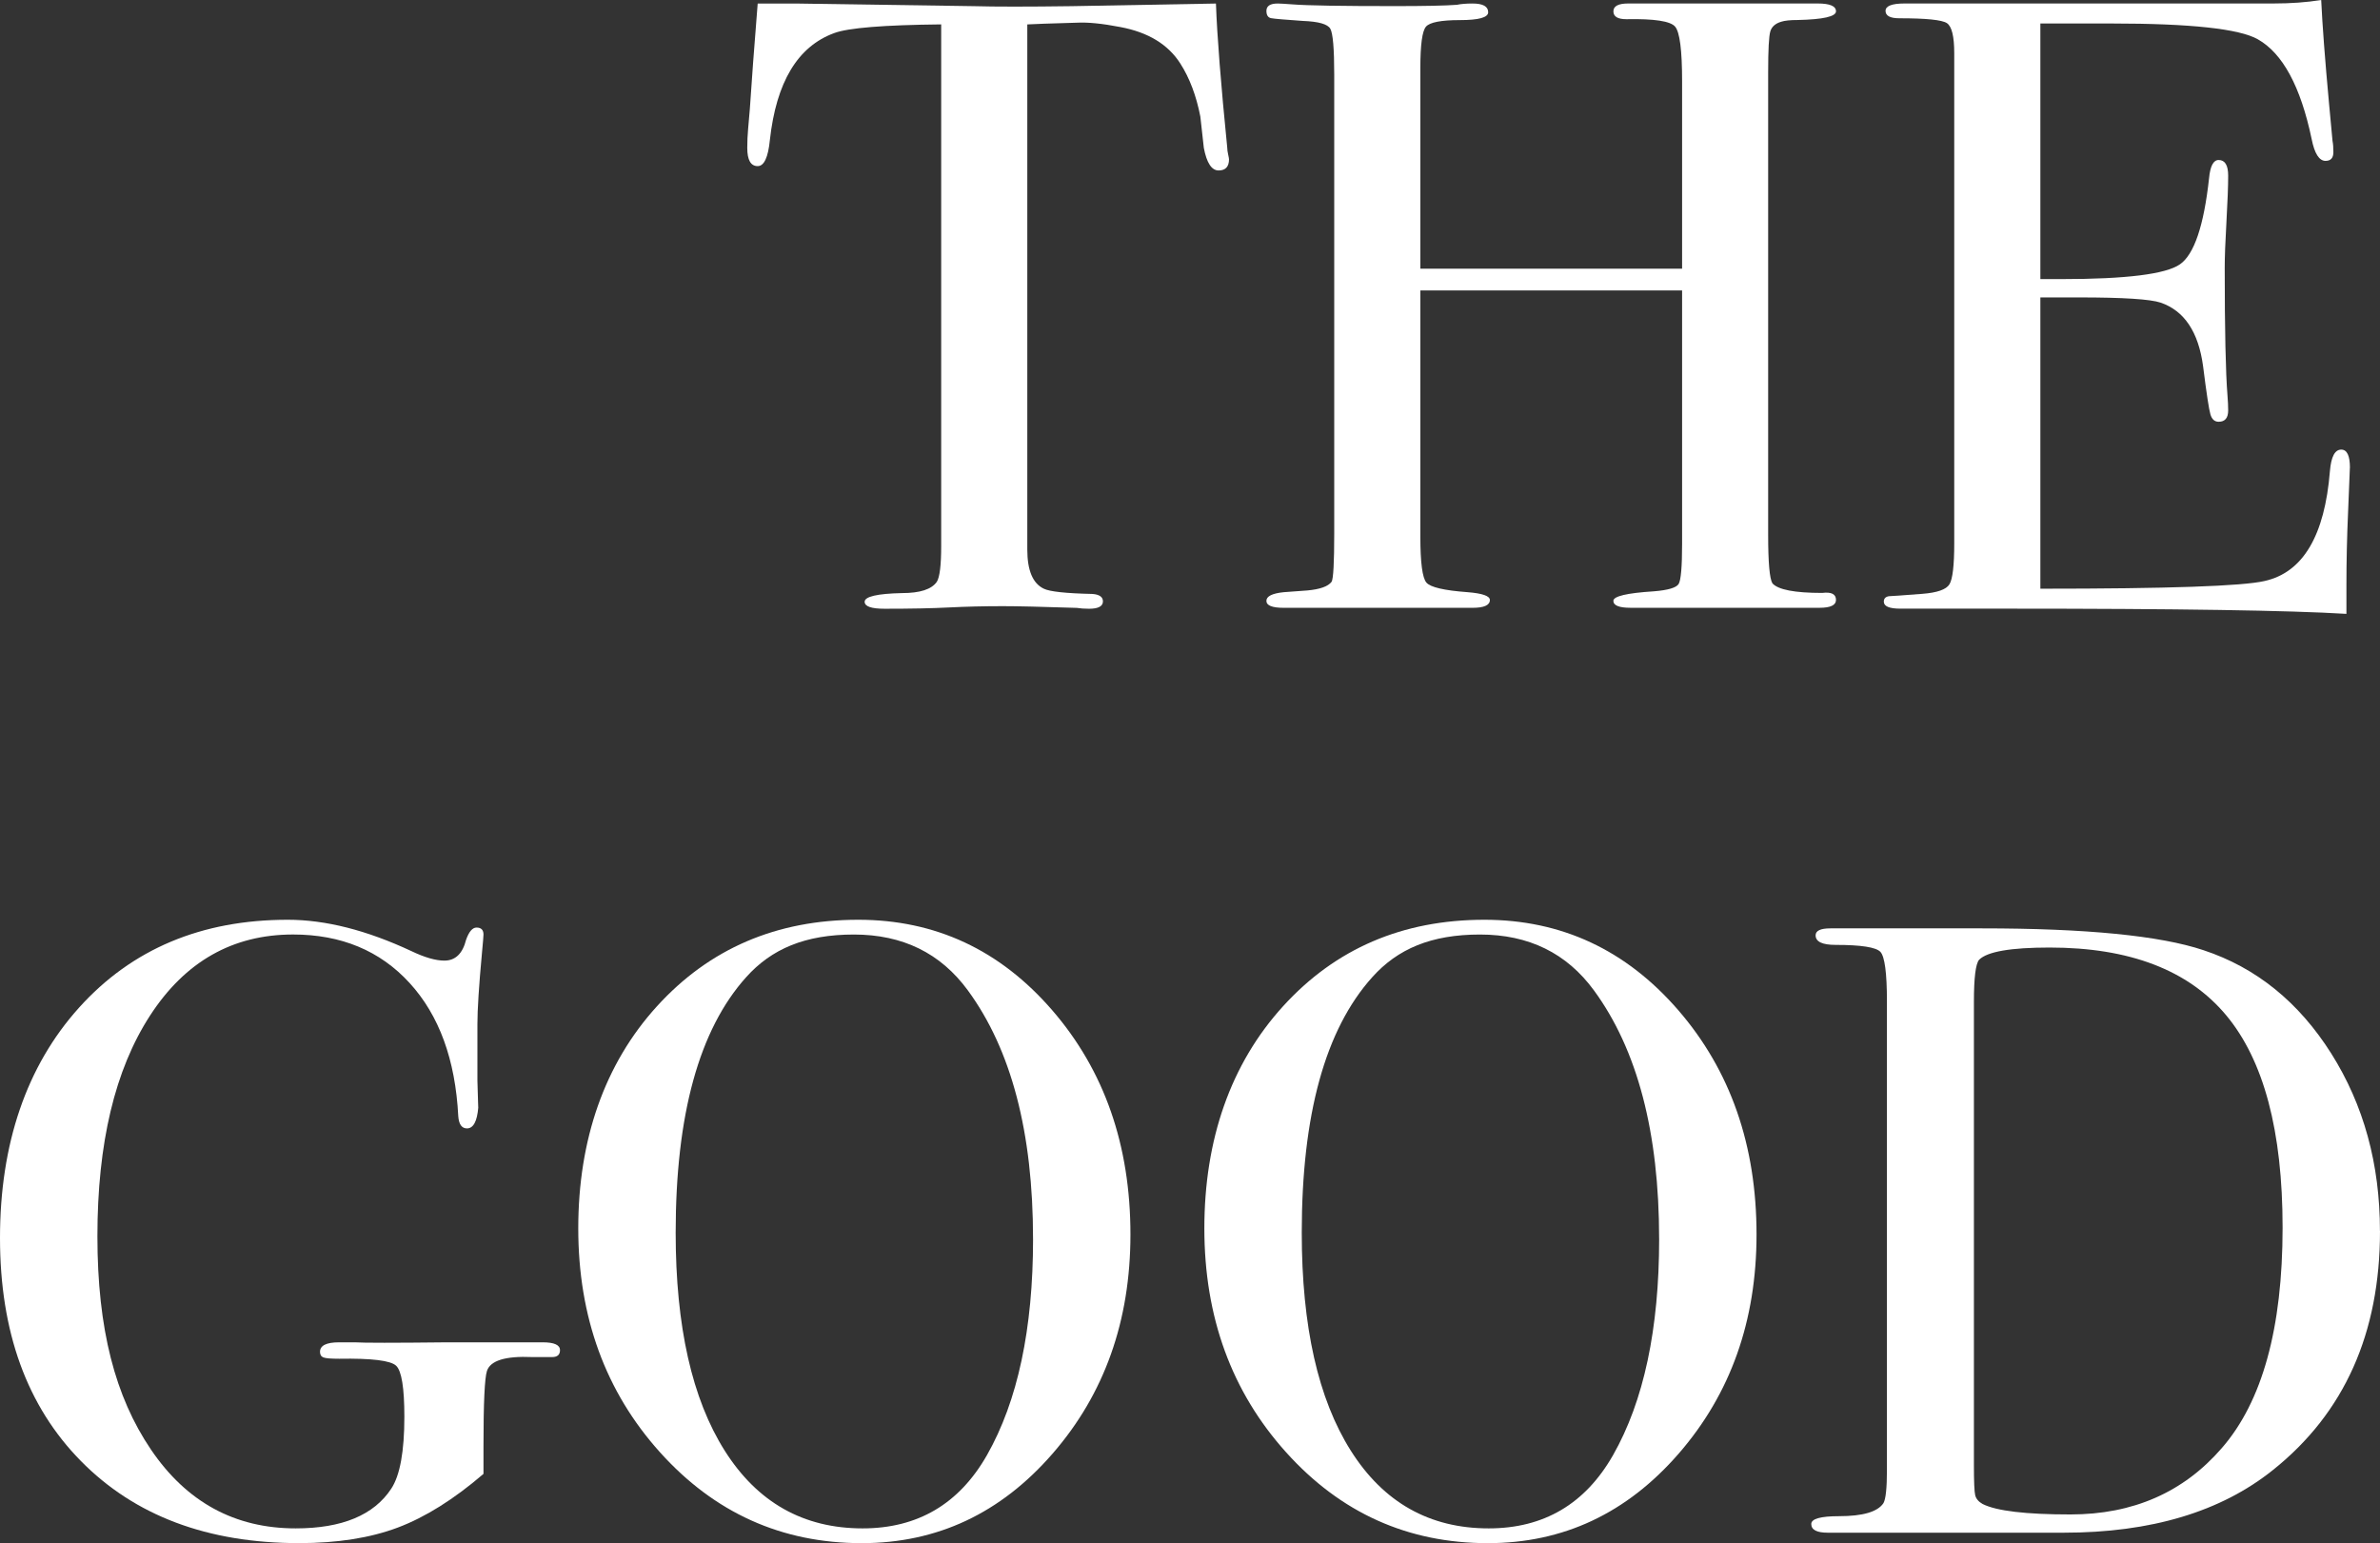 <?xml version="1.0" encoding="UTF-8"?><svg id="b" xmlns="http://www.w3.org/2000/svg" viewBox="0 0 771.87 500.53"><rect x="0" y="0" width="771.87" height="500.53" fill="#333333" stroke="none"/><g id="c"><g id="d"><path d="m398.59,51.62c0,2.45-1.13,3.67-3.38,3.67s-3.86-2.44-4.79-7.33c-.38-3.38-.75-6.77-1.13-10.15-1.32-6.77-3.48-12.5-6.49-17.2-3.95-6.2-10.43-10.15-19.46-11.84-5.83-1.13-10.53-1.6-14.1-1.41-8.84.25-14.2.44-16.07.56v170.32c0,6.78,1.78,11.02,5.36,12.71,1.88.94,7.14,1.51,15.79,1.7,2.26.18,3.38.98,3.38,2.4,0,1.6-1.51,2.4-4.51,2.4-1.51,0-2.82-.1-3.95-.28-11.28-.37-19.27-.56-23.97-.56-6.2,0-12.03.14-17.49.42s-12.41.42-20.87.42c-4.33,0-6.49-.75-6.49-2.26,0-1.69,4.04-2.64,12.13-2.82,5.83,0,9.59-1.22,11.28-3.67.94-1.51,1.41-5.37,1.41-11.58V7.91c-18.61.19-30.18,1.13-34.69,2.82-11.84,4.33-18.8,15.89-20.87,34.69-.56,5.64-1.88,8.46-3.95,8.46-2.26,0-3.38-1.97-3.38-5.92,0-2.07.09-4.13.28-6.2l.56-6.49c.56-8.65,1.41-20.02,2.54-34.12h12.69l57.53.85c6.77.19,17.3.19,31.59,0l46.81-.85c.37,10.53,1.6,26.14,3.67,46.81,0,.56.09,1.27.28,2.11.19.85.28,1.37.28,1.55h0Z" fill="#fff"/><path d="m595.44,194.6c0,1.69-1.78,2.54-5.32,2.54h-61.28c-3.73,0-5.6-.75-5.6-2.25s4.36-2.53,13.09-3.09c4.64-.37,7.33-1.17,8.08-2.39.74-1.22,1.12-5.58,1.12-13.08v-82.12h-84.89v79.81c0,8.46.66,13.44,1.97,14.95s5.73,2.54,13.25,3.1c4.89.38,7.33,1.23,7.33,2.54,0,1.69-1.88,2.54-5.64,2.54h-61.2c-3.76,0-5.64-.75-5.64-2.25s1.88-2.44,5.64-2.82c2.44-.19,4.98-.37,7.61-.56,4.13-.37,6.77-1.31,7.9-2.82.56-.94.85-6.2.85-15.77V24.24c0-8.45-.42-13.42-1.27-14.92-.85-1.5-3.81-2.34-8.88-2.53-5.83-.4-9.26-.69-10.29-.89-1.04-.19-1.55-.99-1.55-2.38,0-1.58,1.22-2.38,3.67-2.38.75,0,2.35.1,4.79.28,4.7.38,15.79.56,33.28.56,9.59,0,16.26-.14,20.02-.42,1.31-.28,3.01-.42,5.08-.42,3.38,0,5.08.94,5.08,2.83,0,1.7-3.06,2.55-9.17,2.55s-9.78.71-11,2.12c-1.23,1.41-1.83,5.9-1.83,13.44v65.07h84.89V26.32c0-9.99-.75-15.89-2.26-17.68s-6.77-2.59-15.79-2.41c-2.82,0-4.23-.85-4.23-2.55s1.59-2.55,4.79-2.55h61.48c3.95,0,5.92.85,5.92,2.54s-4.14,2.64-12.41,2.82c-2.45,0-4.23.19-5.36.56-1.88.56-3.06,1.6-3.52,3.1-.47,1.51-.71,5.92-.71,13.25v150.03c0,9.02.46,14.29,1.39,15.79,1.86,2.07,7.24,3.1,16.15,3.1,2.97-.37,4.46.38,4.46,2.26v.02Z" fill="#fff"/><path d="m762.1,151.73c0,.75-.19,5.36-.56,13.82-.38,8.46-.56,16.55-.56,24.25v9.31c-18.43-1.13-54.9-1.69-109.42-1.69h-35.25c-3.57,0-5.36-.75-5.36-2.27,0-1.01.56-1.6,1.69-1.77.56,0,4.13-.25,10.72-.76,4.89-.37,7.85-1.41,8.88-3.11,1.03-1.7,1.55-6.13,1.55-13.29V17.25c0-5.47-.8-8.72-2.4-9.76-1.6-1.04-6.72-1.56-15.37-1.56-3.01,0-4.51-.8-4.51-2.4s2.07-2.4,6.2-2.4h119.58c5.64,0,10.81-.37,15.51-1.13.38,8.09,1.22,19.27,2.54,33.56l1.13,12.13c.19.94.28,2.16.28,3.67,0,1.88-.85,2.82-2.54,2.82-2.07,0-3.57-2.36-4.51-7.09-3.57-17.03-9.4-27.81-17.48-32.36-6.02-3.4-21.81-5.11-47.38-5.11h-23.12v82.91h6.77c21.05,0,33.89-1.6,38.49-4.79,4.61-3.19,7.76-12.5,9.45-27.92.37-3.95,1.41-5.92,3.1-5.92,2.07,0,3.1,1.69,3.1,5.08s-.19,8.37-.56,14.95c-.38,6.58-.56,11.56-.56,14.95,0,20.12.3,33.94.9,41.46.15,1.88.22,3.48.22,4.79,0,2.45-1.03,3.67-3.09,3.67-1.31,0-2.2-.8-2.67-2.4-.47-1.6-1.27-6.81-2.38-15.65-1.5-11.09-6.09-17.95-13.76-20.59-3.37-1.13-12.17-1.69-26.38-1.69h-12.63v94.48c41.36,0,65.61-.83,72.76-2.51,12.41-2.79,19.46-14.67,21.15-35.65.38-4.64,1.6-6.96,3.67-6.96,1.88,0,2.82,1.97,2.82,5.92l-.02-.02Z" fill="#fff"/><path d="m181.62,437.9c0,1.52-.85,2.27-2.54,2.27h-6.49c-8.65-.38-13.54,1.12-14.66,4.49-.75,2.25-1.13,10.39-1.13,24.42v8.98c-9.59,8.24-18.85,14.04-27.78,17.41-8.93,3.36-19.6,5.05-32.01,5.05-29.71,0-53.3-8.88-70.79-26.65C8.74,456.11,0,431.99,0,401.54s8.55-55.74,25.66-74.73c17.11-18.99,39.67-28.48,67.68-28.48,12.22,0,25.57,3.38,40.05,10.15,4.32,2.07,7.9,3.1,10.72,3.1,3.57,0,5.92-2.26,7.05-6.77.94-2.63,2.07-3.95,3.38-3.95,1.5,0,2.26.75,2.26,2.26,0,.56-.17,2.54-.49,5.92-.99,10.72-1.48,18.43-1.48,23.12v18.33c.19,6.58.28,9.5.28,8.74-.38,4.51-1.6,6.77-3.67,6.77-1.69,0-2.63-1.32-2.82-3.97-.94-18.32-6.2-32.72-15.79-43.2s-22.19-15.72-37.79-15.72c-19.56,0-35.02,8.77-46.39,26.31-11.38,17.54-17.06,41.39-17.06,71.56s5.78,52.09,17.34,69.16c11.56,17.07,27.21,25.6,46.96,25.6,15.04,0,25.38-4.3,31.02-12.91,2.82-4.3,4.23-12.07,4.23-23.3,0-9.35-.89-14.88-2.68-16.56-1.79-1.68-7.95-2.43-18.47-2.25-2.64,0-4.33-.14-5.08-.42s-1.13-.89-1.13-1.82c0-2.06,2.07-3.09,6.2-3.09h5.08c2.82.19,12.78.19,29.89,0h31.02c3.76,0,5.64.84,5.64,2.53v-.02Z" fill="#fff"/><path d="m366.62,400.41c0,28.02-8.42,51.71-25.24,71.07-16.83,19.37-37.46,29.05-61.9,29.05-25.95,0-47.76-9.82-65.43-29.47-17.67-19.64-26.51-43.85-26.51-72.62s8.5-53.34,25.52-72.05c17.01-18.71,38.78-28.06,65.29-28.06,25,0,45.97,9.78,62.89,29.33,16.92,19.56,25.38,43.81,25.38,72.76h0Zm-31.59,1.42c0-34.51-7.05-61.38-21.15-80.61-8.84-12.07-21.15-18.1-36.94-18.1s-26.7,4.62-34.97,13.86c-15.23,16.97-22.84,44.6-22.84,82.87,0,30.36,5.31,53.94,15.93,70.72s25.52,25.17,44.7,25.17c17.86,0,31.3-7.92,40.33-23.76,9.96-17.53,14.95-40.91,14.95-70.14h-.01Z" fill="#fff"/><path d="m569.67,400.41c0,28.02-8.42,51.71-25.24,71.07-16.83,19.37-37.46,29.05-61.9,29.05-25.95,0-47.76-9.82-65.43-29.47-17.67-19.64-26.51-43.85-26.51-72.62s8.5-53.34,25.52-72.05c17.01-18.71,38.78-28.06,65.29-28.06,25,0,45.97,9.78,62.89,29.33,16.92,19.56,25.38,43.81,25.38,72.76h0Zm-31.59,1.42c0-34.51-7.05-61.38-21.15-80.61-8.84-12.07-21.15-18.1-36.94-18.1s-26.7,4.62-34.97,13.86c-15.23,16.97-22.84,44.6-22.84,82.87,0,30.36,5.31,53.94,15.93,70.72s25.52,25.17,44.7,25.17c17.86,0,31.3-7.92,40.33-23.76,9.96-17.53,14.95-40.91,14.95-70.14h-.01Z" fill="#fff"/><path d="m771.87,399.28c0,33.19-11.56,59.02-34.69,77.5-16.92,13.58-39.58,20.36-67.97,20.36h-76.43c-3.57,0-5.36-.94-5.36-2.82,0-1.69,3.01-2.54,9.03-2.54,7.71,0,12.5-1.41,14.38-4.23.75-1.31,1.13-4.89,1.13-10.72v-152.01c0-9.21-.71-14.57-2.12-16.08-1.41-1.5-6.25-2.26-14.52-2.26-4.33,0-6.49-1.03-6.49-3.1,0-1.5,1.6-2.26,4.79-2.26-.19,0,1.88,0,6.2,0h42.87c33.84,0,57.81,2.36,71.91,7.07,17.11,5.66,30.92,16.83,41.46,33.52,10.53,16.69,15.79,35.87,15.79,57.55l.02.02Zm-31.59-1.13c0-31.3-6.11-54.26-18.33-68.88-12.22-14.62-31.3-21.93-57.25-21.93-12.6,0-20.21,1.32-22.84,3.96-1.13,1.32-1.69,5.85-1.69,13.58v150.5c0,5.28.14,8.49.42,9.62.28,1.13,1.08,2.08,2.4,2.83,4.51,2.26,14,3.39,28.48,3.39,20.31,0,36.66-7.17,49.07-21.5,13.16-15.09,19.74-38.94,19.74-71.57h0Z" fill="#fff"/></g></g></svg>